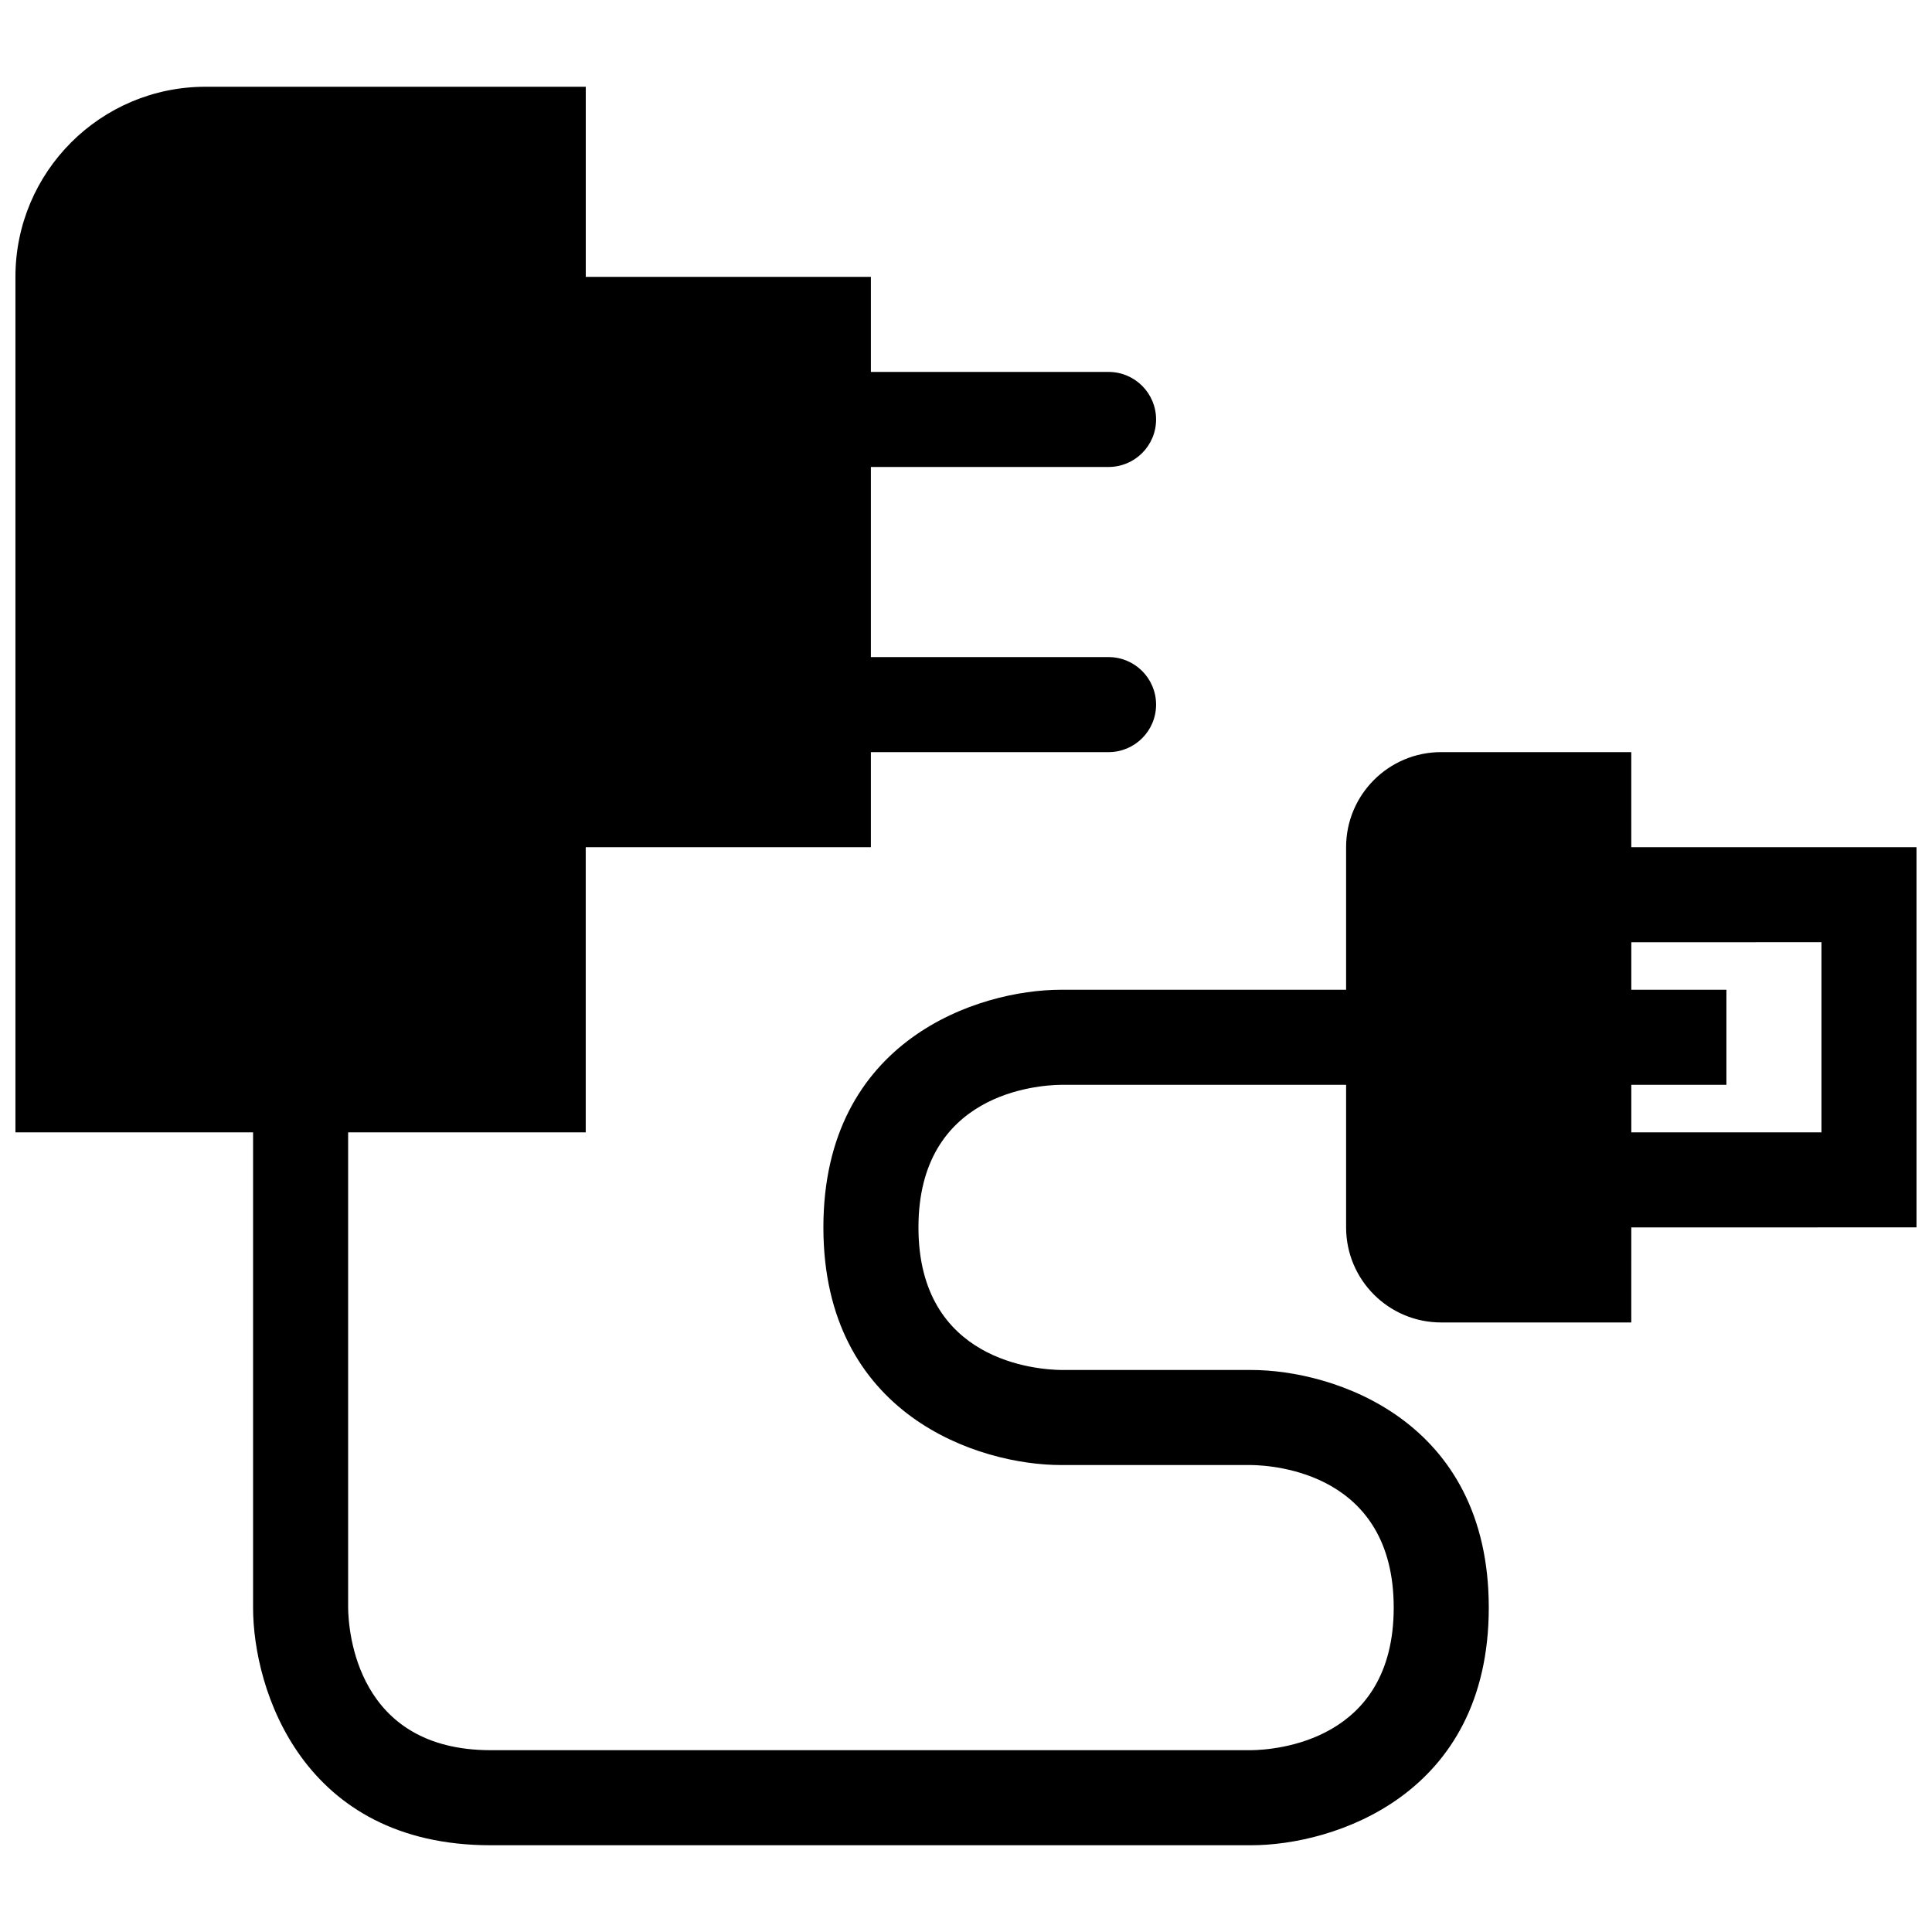 <?xml version="1.0" encoding="UTF-8"?>
<!-- Uploaded to: SVG Repo, www.svgrepo.com, Generator: SVG Repo Mixer Tools -->
<svg width="800px" height="800px" version="1.1" viewBox="144 144 512 512" xmlns="http://www.w3.org/2000/svg">
 <defs>
  <clipPath id="a">
   <path d="m148.09 166h503.81v468h-503.81z"/>
  </clipPath>
 </defs>
 <g clip-path="url(#a)">
  <path d="m576.31 368.51c0-15.027 0-25.191-0.004-25.191h-50.383c-13.91 0-25.191 11.281-25.191 25.191v37.785h-75.547c-21.785 0-62.977 13.16-62.977 62.977 0 49.816 41.191 62.977 62.977 62.977h50.305c6.324 0.074 37.859 2.223 37.859 37.785s-31.539 37.711-37.785 37.785h-201.52c-35.559 0-37.711-31.539-37.785-37.785v-125.95h62.965v-75.57h75.57v-25.191h62.988c6.949 0 12.594-5.633 12.594-12.594 0-6.961-5.648-12.594-12.594-12.594l-62.988-0.004v-50.383l62.988 0.004c6.949 0 12.594-5.633 12.594-12.594s-5.648-12.594-12.594-12.594l-62.988-0.004v-25.191h-75.559v-50.383l-100.76 0.004c-27.82 0-50.383 22.562-50.383 50.383v226.71h62.977v125.95c0 21.785 13.16 62.977 62.977 62.977h201.52c21.785 0 62.977-13.16 62.977-62.977 0-49.816-41.191-62.977-62.977-62.977h-50.305c-6.324-0.074-37.859-2.223-37.859-37.785s31.539-37.711 37.785-37.785h75.547v37.785c0 13.914 11.281 25.191 25.191 25.191h50.383c0.004 0 0.004-10.156 0.004-25.191l75.586-0.004v-100.76zm50.398 75.57h-50.395v-12.594h25.207v-25.191h-25.207v-12.594l50.395-0.004z"/>
 </g>
</svg>
